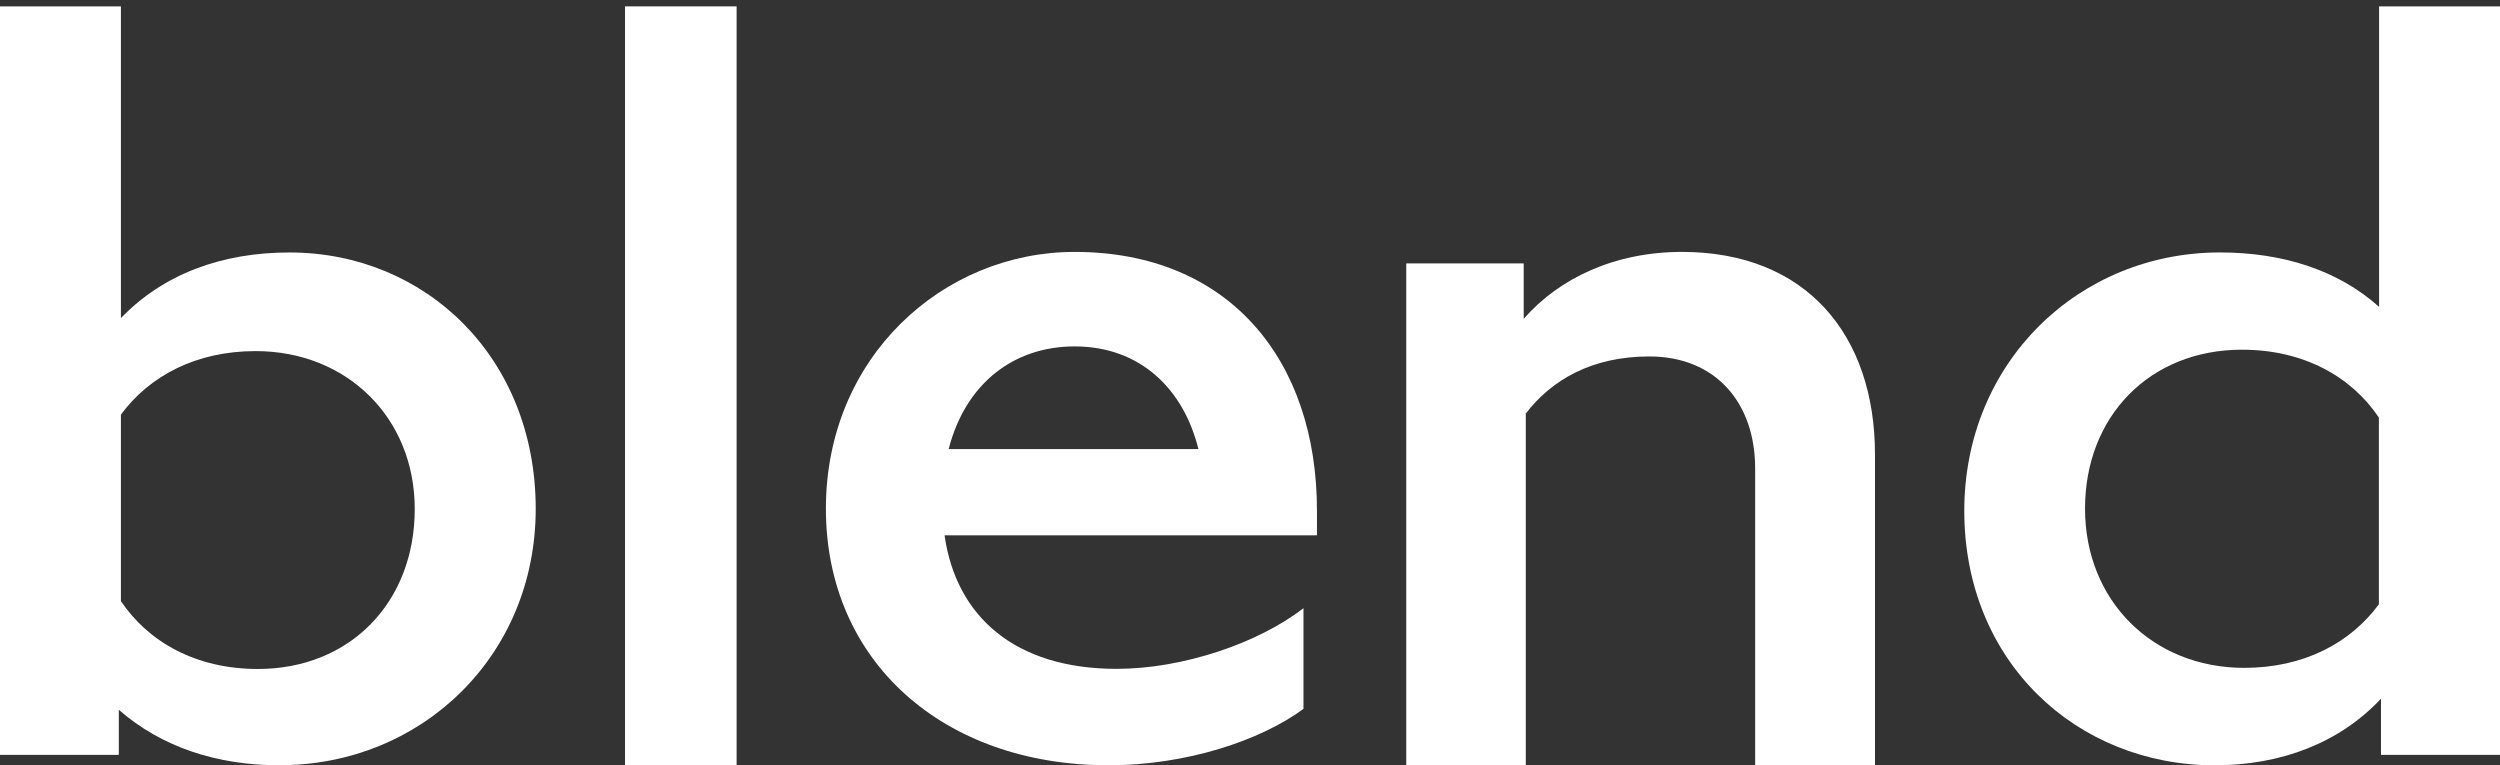 <svg width="98" height="30" viewBox="0 0 98 30" fill="none" xmlns="http://www.w3.org/2000/svg">
<rect x="0" y="0" width="98" height="30" fill="#333333" stroke="none"/>
<path d="M4.74 16.248V23.564C5.82 25.172 7.691 26.224 10.105 26.224C13.722 26.224 16.258 23.61 16.258 19.952C16.258 16.374 13.597 13.763 10.02 13.763C7.691 13.763 5.863 14.73 4.74 16.253V16.248ZM10.978 30C8.477 30 6.321 29.275 4.657 27.824V29.591H0V0.25H4.74V12.469C6.403 10.743 8.689 9.897 11.35 9.897C16.675 9.897 21 14.007 21 19.947C21 25.735 16.498 29.995 10.978 29.995" fill="white"/>
<path d="M28.875 0.25H24.5V30H28.875V0.25Z" fill="white"/>
<path d="M37.188 17.604H46.978C46.402 15.268 44.714 13.579 42.124 13.579C39.739 13.579 37.846 15.031 37.188 17.604ZM43.44 29.998C36.982 29.998 32.375 25.933 32.375 19.938C32.375 13.98 36.982 9.875 42.124 9.875C48.171 9.875 51.625 14.101 51.625 20.017V20.986H37.027C37.48 24.166 39.783 26.219 43.774 26.219C46.365 26.219 49.326 25.212 51.096 23.842V27.788C49.408 29.034 46.488 30 43.445 30" fill="white"/>
<path d="M59.811 16.228V30H55.125V10.326H59.729V12.498C61.126 10.898 63.305 9.875 65.936 9.875C70.787 9.875 73.5 13.112 73.5 17.826V30H68.802V18.358C68.802 15.819 67.281 13.973 64.65 13.973C62.425 13.973 60.827 14.875 59.798 16.228" fill="white"/>
<path d="M87.972 26.18C90.3 26.18 92.129 25.213 93.252 23.688V16.368C92.171 14.76 90.3 13.708 87.886 13.708C84.269 13.708 81.733 16.322 81.733 19.938C81.733 23.555 84.394 26.18 87.972 26.18ZM93.335 27.389C91.714 29.118 89.425 30 86.806 30C81.4 29.993 77 25.939 77 20.025C77 14.197 81.49 9.896 87.021 9.896C89.475 9.896 91.639 10.58 93.26 12.028V0.25H98V29.591H93.335V27.389Z" fill="white"/>
</svg>
